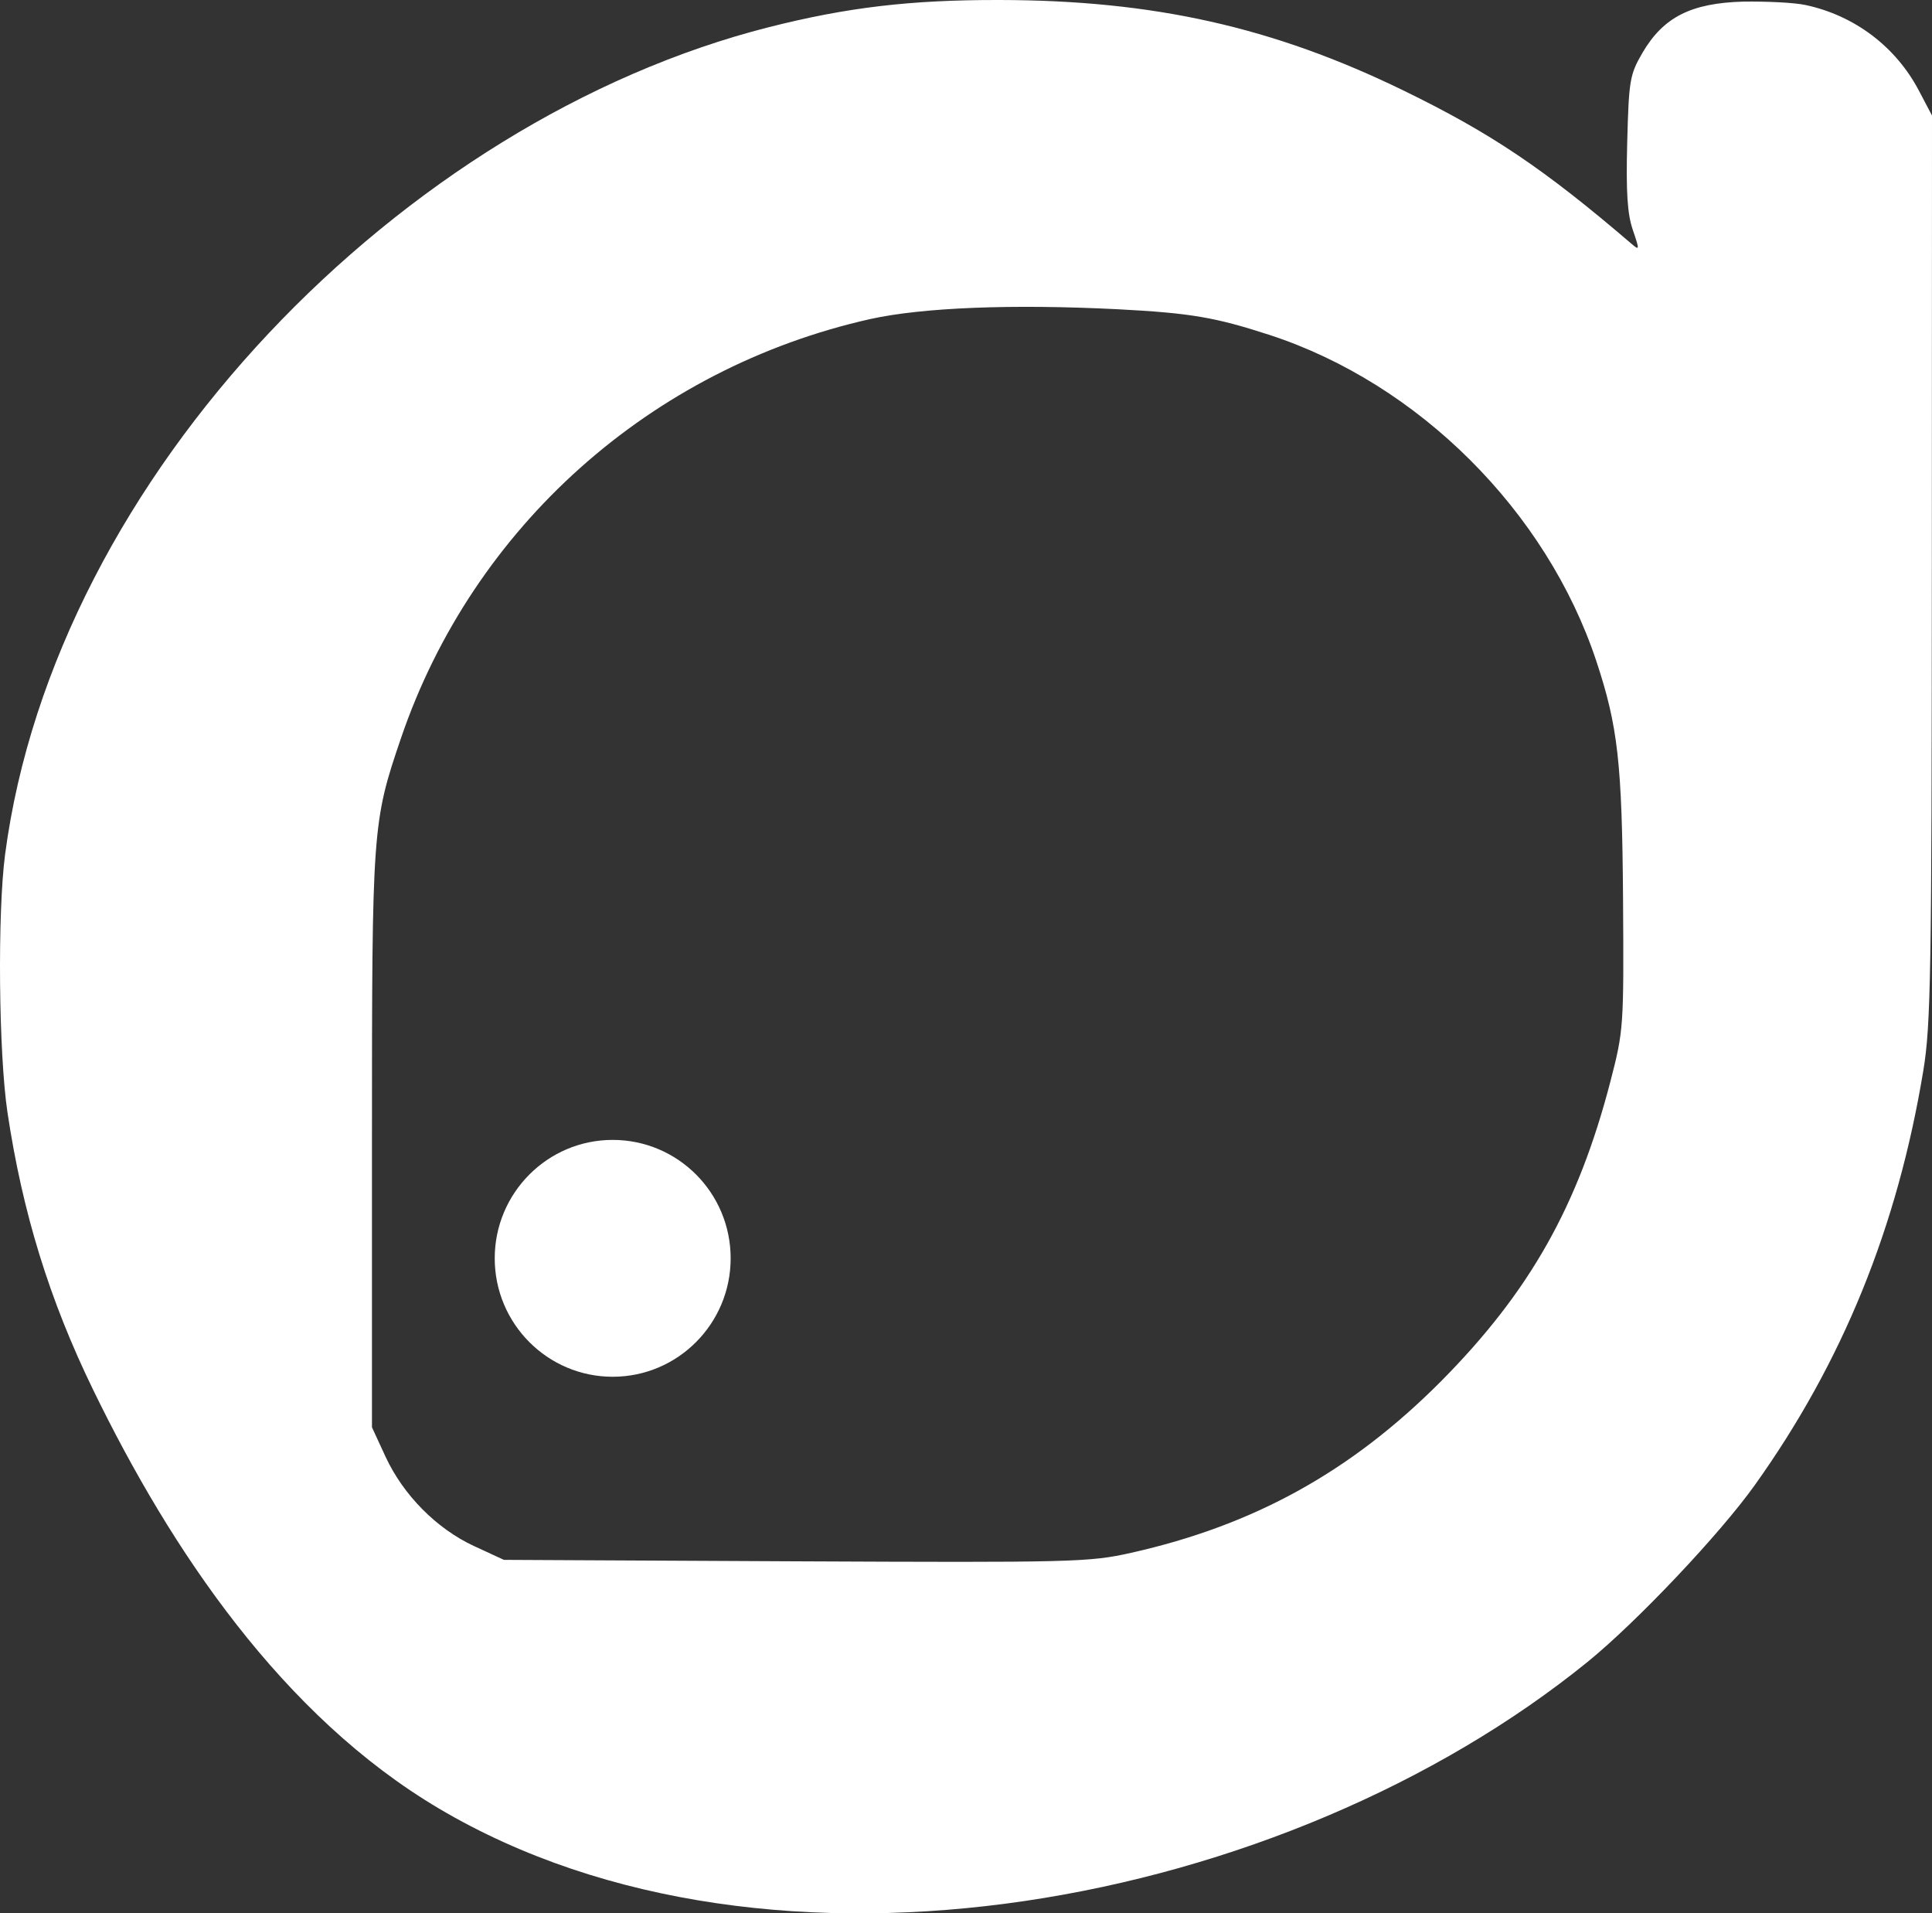 <svg width="102" height="101" viewBox="0 0 102 101" fill="none" xmlns="http://www.w3.org/2000/svg">
<rect x="0" y="0" width="102" height="101" fill="#333333" stroke="none"/>
<path fill-rule="evenodd" clip-rule="evenodd" d="M95.314 0.263C97.907 0.813 100.093 2.465 101.314 4.795L102 6.099L101.992 29.962C101.983 51.293 101.941 54.105 101.542 56.511C100.178 64.779 97.28 71.903 92.645 78.392C90.79 80.992 86.426 85.601 83.824 87.719C67.869 100.662 40.754 105.864 23.18 95.469C14.918 90.582 9.038 81.84 4.92 73.368C2.606 68.616 1.183 63.991 0.395 58.722C-0.071 55.596 -0.139 48.218 0.268 45.109C2.903 25.108 21.273 6.328 40.601 1.432C44.719 0.39 48.058 -0.008 52.744 0C60.887 0.009 67.216 1.423 74.114 4.786C78.724 7.031 81.52 8.912 86.163 12.893C86.561 13.232 86.561 13.181 86.206 12.139C85.917 11.301 85.841 10.14 85.909 7.514C85.994 4.236 86.044 3.939 86.714 2.787C87.816 0.907 89.273 0.161 92.044 0.085C93.264 0.068 94.73 0.136 95.314 0.263ZM45.948 16.841C34.348 19.441 24.968 27.819 21.172 38.959C19.655 43.406 19.638 43.703 19.638 60.17V75.342L20.358 76.901C21.299 78.925 23.053 80.696 25.027 81.611L26.603 82.339L41.999 82.416C56.599 82.483 57.514 82.466 59.718 81.967C66.217 80.51 71.343 77.672 76.08 72.911C80.749 68.201 83.308 63.677 85.019 57.095C85.722 54.385 85.731 54.215 85.689 47.464C85.638 40.272 85.418 38.332 84.274 34.884C81.647 26.981 74.894 20.246 67.022 17.679C64.149 16.747 62.878 16.527 59.014 16.324C53.43 16.044 48.702 16.231 45.948 16.841Z" fill="white"/>
<path d="M32.347 72.674C35.787 72.674 38.575 69.87 38.575 66.422C38.575 62.966 35.787 60.171 32.347 60.171C28.907 60.171 26.119 62.975 26.119 66.422C26.119 69.87 28.907 72.674 32.347 72.674Z" fill="white"/>
</svg>
